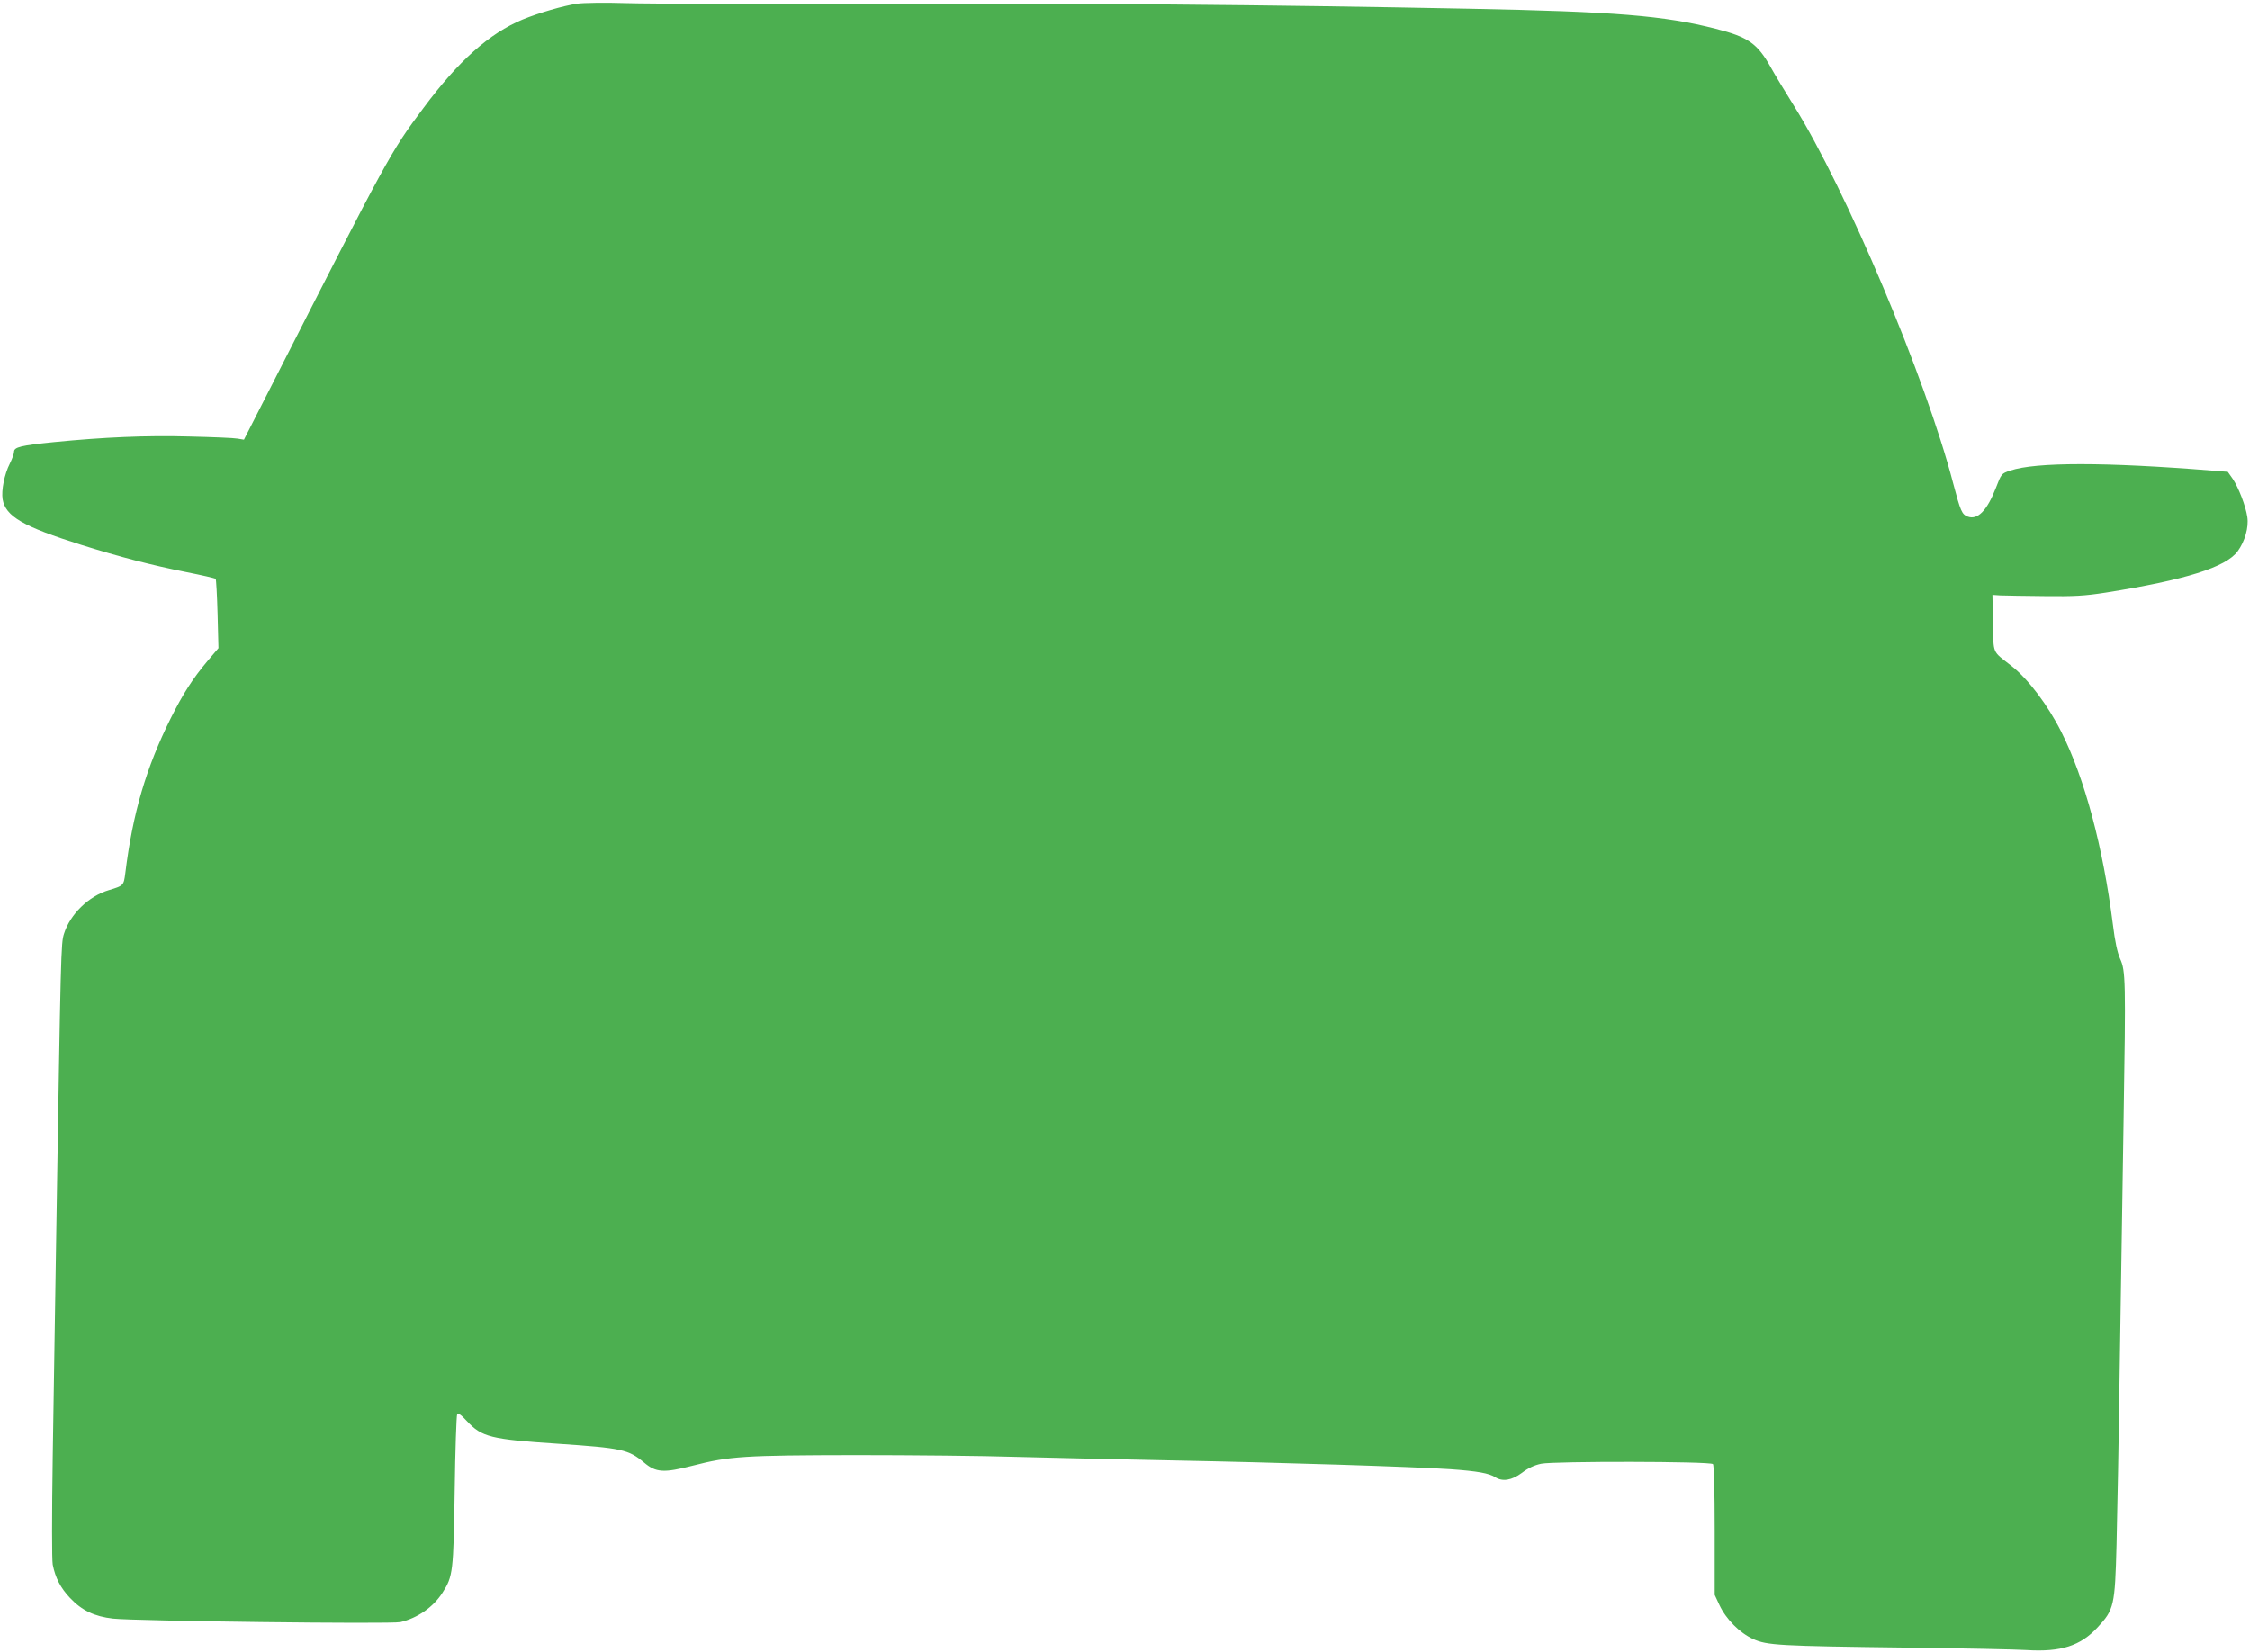 <?xml version="1.0" standalone="no"?>
<!DOCTYPE svg PUBLIC "-//W3C//DTD SVG 20010904//EN"
 "http://www.w3.org/TR/2001/REC-SVG-20010904/DTD/svg10.dtd">
<svg version="1.0" xmlns="http://www.w3.org/2000/svg"
 width="1280pt" height="940pt" viewBox="0 0 1280 940"
 preserveAspectRatio="xMidYMid meet">
<g transform="translate(0,940) scale(0.1,-0.1)"
fill="#4caf50" stroke="none">
<path d="M3285 9379 c-81 -12 -221 -53 -311 -90 -190 -79 -366 -236 -565 -504
-189 -253 -196 -268 -866 -1583 l-155 -304 -36 6 c-21 4 -144 9 -275 12 -244
7 -490 -4 -772 -32 -186 -19 -225 -28 -225 -55 0 -11 -11 -41 -24 -67 -31 -61
-49 -153 -41 -203 17 -98 116 -155 449 -260 217 -68 398 -115 594 -154 90 -18
166 -35 169 -39 3 -3 8 -93 11 -200 l5 -194 -62 -73 c-85 -101 -138 -184 -209
-325 -140 -281 -217 -541 -259 -883 -9 -70 -10 -71 -93 -96 -115 -34 -221
-137 -256 -249 -17 -54 -18 -90 -44 -1711 -6 -385 -15 -954 -20 -1265 -5 -341
-5 -584 0 -613 15 -75 44 -132 99 -190 67 -71 139 -105 244 -117 127 -14 1583
-32 1635 -20 98 23 188 86 240 168 59 92 62 117 69 579 3 232 10 428 14 435 6
9 22 -2 56 -39 84 -90 135 -103 513 -128 370 -25 405 -33 494 -107 68 -58 113
-60 277 -18 210 54 292 59 929 60 316 0 726 -4 910 -10 184 -5 580 -14 880
-20 628 -12 1380 -36 1590 -50 155 -11 222 -23 257 -46 41 -26 93 -18 151 25
35 27 71 44 110 52 72 15 961 14 977 -2 6 -6 10 -146 10 -377 l0 -367 27 -58
c38 -81 115 -158 191 -193 80 -36 142 -40 877 -49 311 -4 617 -10 680 -14 195
-12 306 24 403 129 94 101 99 123 108 470 4 162 13 615 18 1005 6 391 16 1023
22 1405 13 805 12 855 -20 925 -15 34 -29 97 -41 196 -56 440 -160 830 -293
1094 -76 152 -190 303 -284 376 -112 88 -101 63 -105 244 l-3 160 45 -3 c25
-1 137 -3 250 -4 172 -2 228 1 350 20 453 72 683 144 750 235 41 56 64 136 55
195 -9 62 -50 168 -83 217 l-28 40 -89 7 c-609 49 -1003 49 -1149 0 -50 -17
-50 -17 -82 -100 -50 -128 -103 -182 -159 -162 -34 13 -41 29 -84 192 -155
596 -609 1672 -906 2147 -50 80 -109 178 -130 216 -77 138 -129 174 -314 221
-293 75 -576 98 -1401 114 -1164 23 -2217 32 -3360 28 -668 -1 -1314 0 -1435
4 -122 4 -247 2 -280 -3z"/>
</g>
</svg>
